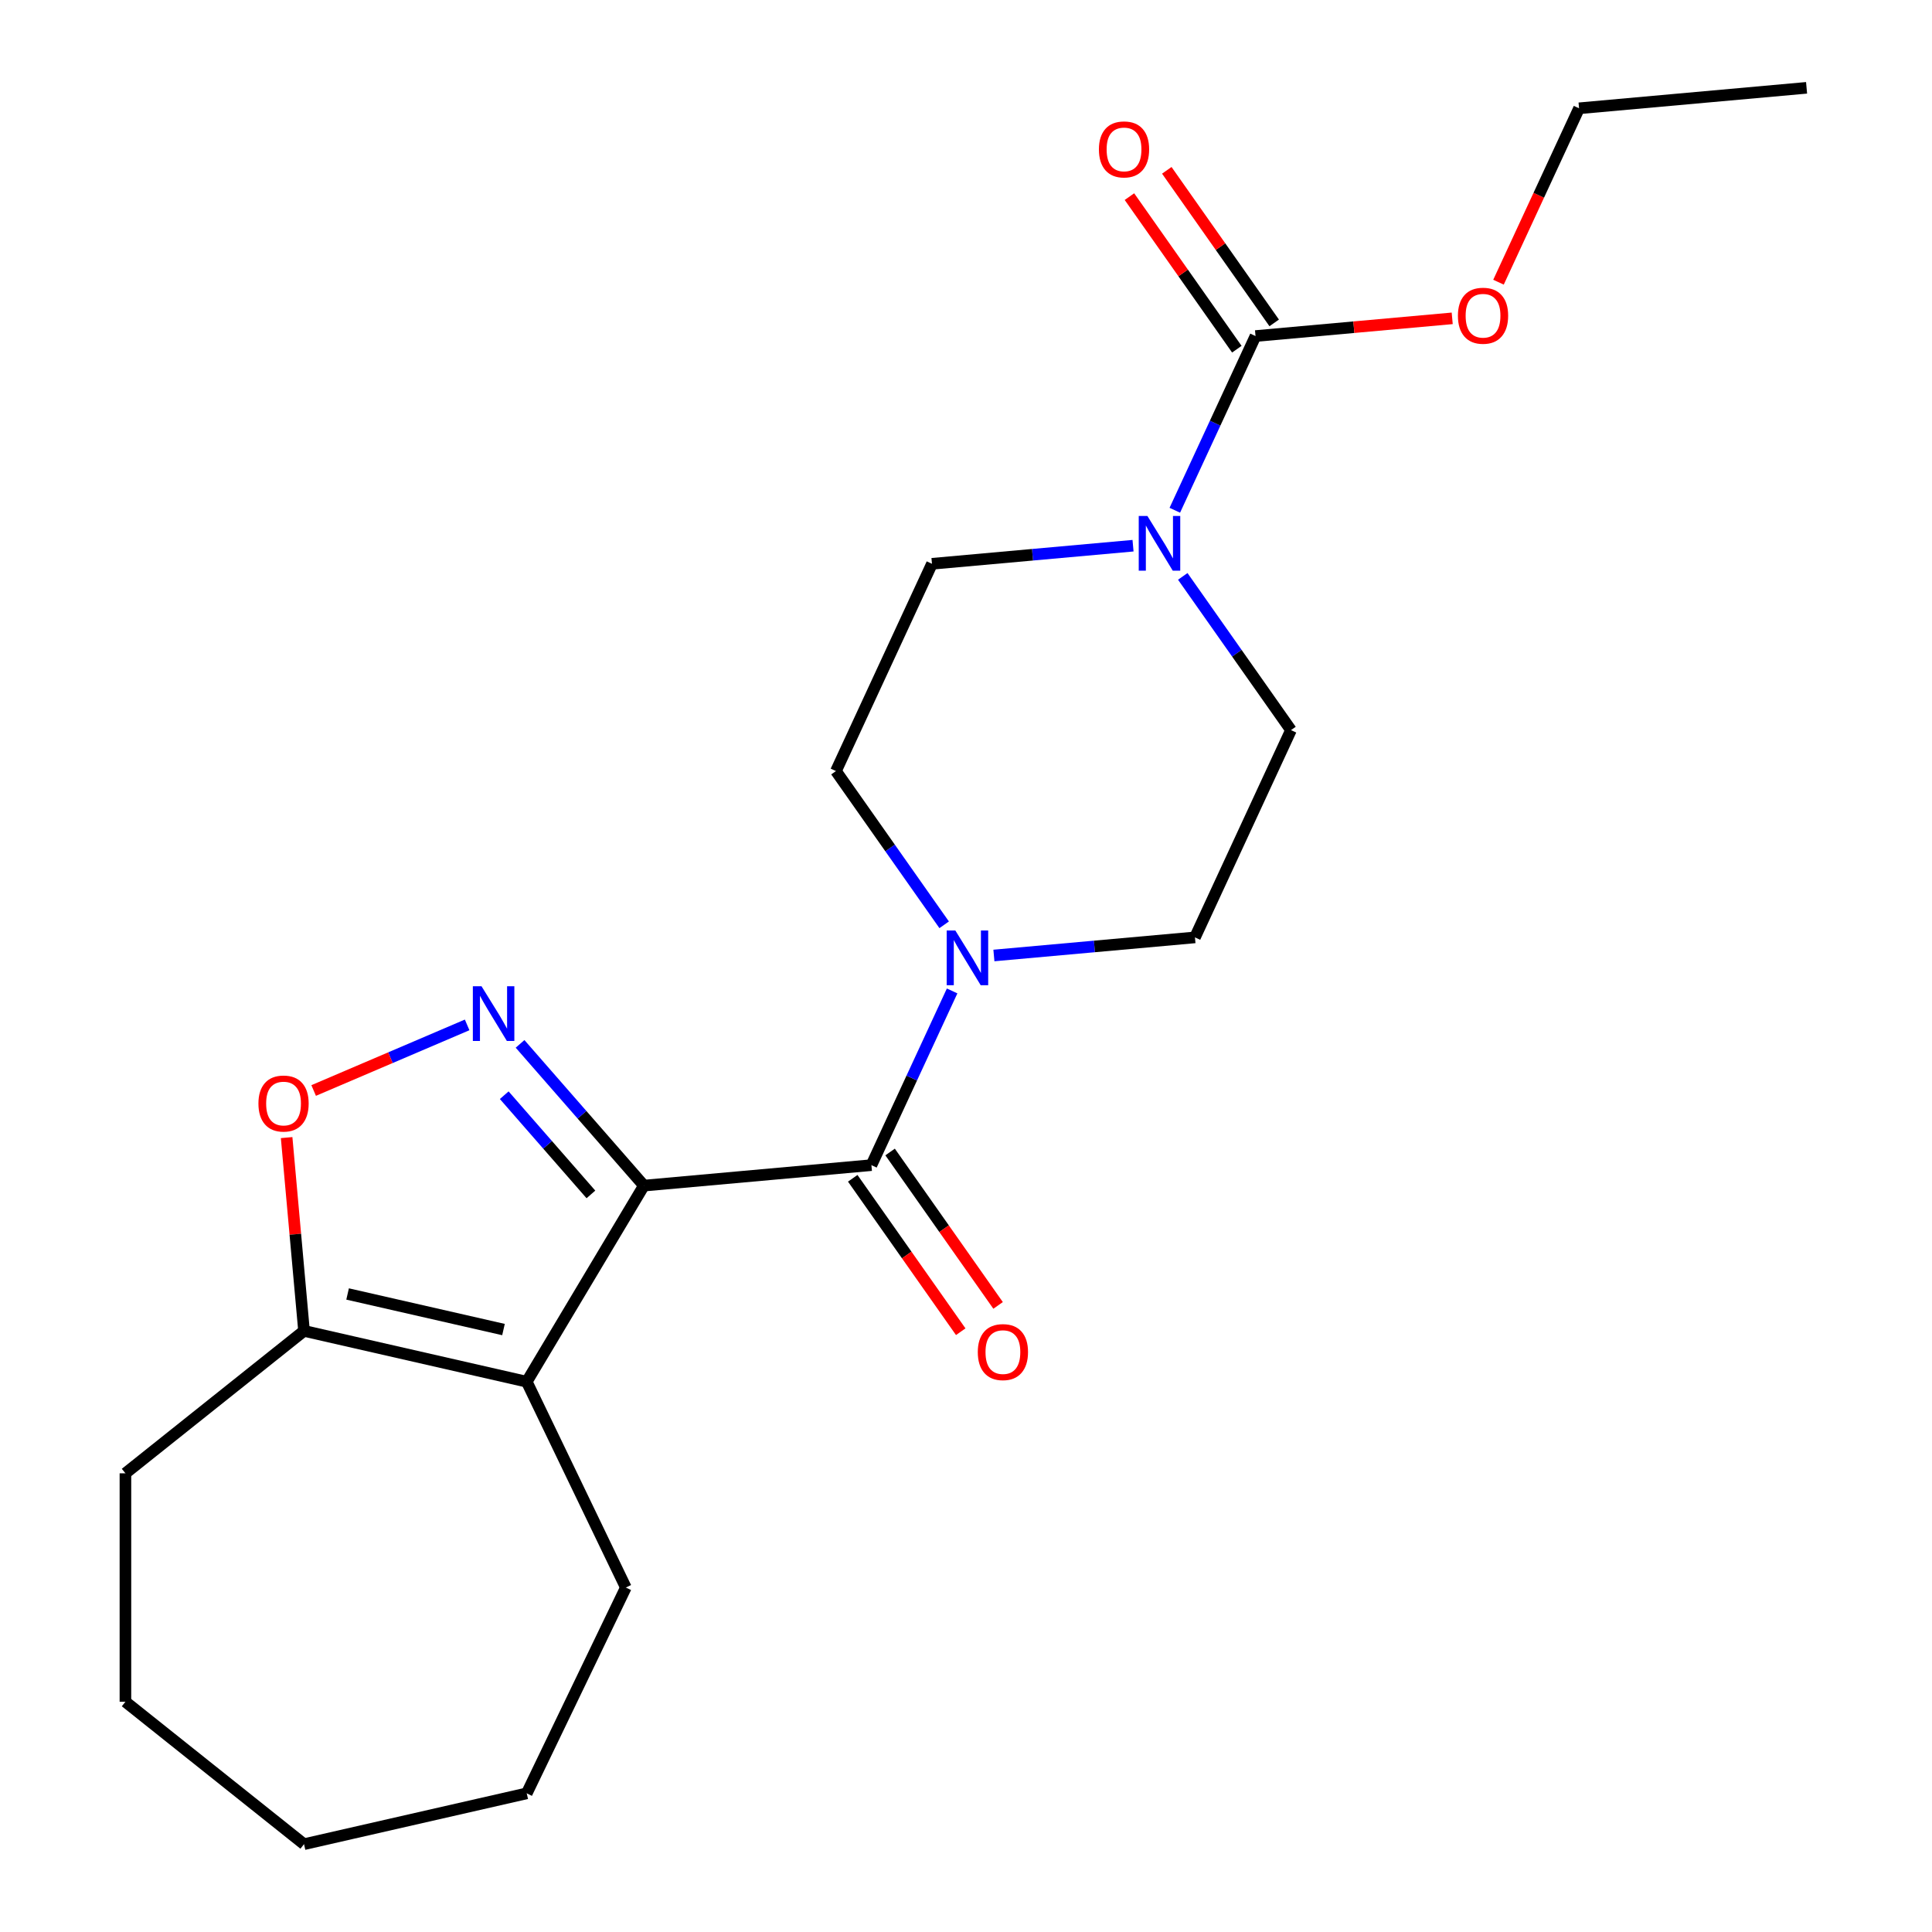 <?xml version='1.0' encoding='iso-8859-1'?>
<svg version='1.1' baseProfile='full'
              xmlns='http://www.w3.org/2000/svg'
                      xmlns:rdkit='http://www.rdkit.org/xml'
                      xmlns:xlink='http://www.w3.org/1999/xlink'
                  xml:space='preserve'
width='1000px' height='1000px' viewBox='0 0 1000 1000'>
<!-- END OF HEADER -->
<rect style='opacity:1.0;fill:#FFFFFF;stroke:none' width='1000' height='1000' x='0' y='0'> </rect>
<path class='bond-0' d='M 333.281,613.675 L 301.232,576.992' style='fill:none;fill-rule:evenodd;stroke:#000000;stroke-width:6px;stroke-linecap:butt;stroke-linejoin:miter;stroke-opacity:1' />
<path class='bond-0' d='M 301.232,576.992 L 269.183,540.309' style='fill:none;fill-rule:evenodd;stroke:#0000FF;stroke-width:6px;stroke-linecap:butt;stroke-linejoin:miter;stroke-opacity:1' />
<path class='bond-0' d='M 305.858,618.229 L 283.423,592.551' style='fill:none;fill-rule:evenodd;stroke:#000000;stroke-width:6px;stroke-linecap:butt;stroke-linejoin:miter;stroke-opacity:1' />
<path class='bond-0' d='M 283.423,592.551 L 260.989,566.873' style='fill:none;fill-rule:evenodd;stroke:#0000FF;stroke-width:6px;stroke-linecap:butt;stroke-linejoin:miter;stroke-opacity:1' />
<path class='bond-1' d='M 333.281,613.675 L 272.636,715.176' style='fill:none;fill-rule:evenodd;stroke:#000000;stroke-width:6px;stroke-linecap:butt;stroke-linejoin:miter;stroke-opacity:1' />
<path class='bond-2' d='M 333.281,613.675 L 451.043,603.076' style='fill:none;fill-rule:evenodd;stroke:#000000;stroke-width:6px;stroke-linecap:butt;stroke-linejoin:miter;stroke-opacity:1' />
<path class='bond-4' d='M 241.791,530.487 L 202.069,547.465' style='fill:none;fill-rule:evenodd;stroke:#0000FF;stroke-width:6px;stroke-linecap:butt;stroke-linejoin:miter;stroke-opacity:1' />
<path class='bond-4' d='M 202.069,547.465 L 162.347,564.443' style='fill:none;fill-rule:evenodd;stroke:#FF0000;stroke-width:6px;stroke-linecap:butt;stroke-linejoin:miter;stroke-opacity:1' />
<path class='bond-7' d='M 272.636,715.176 L 157.362,688.866' style='fill:none;fill-rule:evenodd;stroke:#000000;stroke-width:6px;stroke-linecap:butt;stroke-linejoin:miter;stroke-opacity:1' />
<path class='bond-7' d='M 260.607,688.175 L 179.915,669.758' style='fill:none;fill-rule:evenodd;stroke:#000000;stroke-width:6px;stroke-linecap:butt;stroke-linejoin:miter;stroke-opacity:1' />
<path class='bond-15' d='M 272.636,715.176 L 323.938,821.706' style='fill:none;fill-rule:evenodd;stroke:#000000;stroke-width:6px;stroke-linecap:butt;stroke-linejoin:miter;stroke-opacity:1' />
<path class='bond-3' d='M 451.043,603.076 L 471.93,557.992' style='fill:none;fill-rule:evenodd;stroke:#000000;stroke-width:6px;stroke-linecap:butt;stroke-linejoin:miter;stroke-opacity:1' />
<path class='bond-3' d='M 471.93,557.992 L 492.816,512.907' style='fill:none;fill-rule:evenodd;stroke:#0000FF;stroke-width:6px;stroke-linecap:butt;stroke-linejoin:miter;stroke-opacity:1' />
<path class='bond-8' d='M 441.375,609.882 L 469.324,649.587' style='fill:none;fill-rule:evenodd;stroke:#000000;stroke-width:6px;stroke-linecap:butt;stroke-linejoin:miter;stroke-opacity:1' />
<path class='bond-8' d='M 469.324,649.587 L 497.274,689.292' style='fill:none;fill-rule:evenodd;stroke:#FF0000;stroke-width:6px;stroke-linecap:butt;stroke-linejoin:miter;stroke-opacity:1' />
<path class='bond-8' d='M 460.712,596.27 L 488.661,635.975' style='fill:none;fill-rule:evenodd;stroke:#000000;stroke-width:6px;stroke-linecap:butt;stroke-linejoin:miter;stroke-opacity:1' />
<path class='bond-8' d='M 488.661,635.975 L 516.611,675.68' style='fill:none;fill-rule:evenodd;stroke:#FF0000;stroke-width:6px;stroke-linecap:butt;stroke-linejoin:miter;stroke-opacity:1' />
<path class='bond-9' d='M 488.697,478.675 L 460.691,438.89' style='fill:none;fill-rule:evenodd;stroke:#0000FF;stroke-width:6px;stroke-linecap:butt;stroke-linejoin:miter;stroke-opacity:1' />
<path class='bond-9' d='M 460.691,438.89 L 432.686,399.105' style='fill:none;fill-rule:evenodd;stroke:#000000;stroke-width:6px;stroke-linecap:butt;stroke-linejoin:miter;stroke-opacity:1' />
<path class='bond-10' d='M 514.442,494.559 L 566.475,489.875' style='fill:none;fill-rule:evenodd;stroke:#0000FF;stroke-width:6px;stroke-linecap:butt;stroke-linejoin:miter;stroke-opacity:1' />
<path class='bond-10' d='M 566.475,489.875 L 618.508,485.192' style='fill:none;fill-rule:evenodd;stroke:#000000;stroke-width:6px;stroke-linecap:butt;stroke-linejoin:miter;stroke-opacity:1' />
<path class='bond-22' d='M 148.358,588.819 L 152.86,638.843' style='fill:none;fill-rule:evenodd;stroke:#FF0000;stroke-width:6px;stroke-linecap:butt;stroke-linejoin:miter;stroke-opacity:1' />
<path class='bond-22' d='M 152.86,638.843 L 157.362,688.866' style='fill:none;fill-rule:evenodd;stroke:#000000;stroke-width:6px;stroke-linecap:butt;stroke-linejoin:miter;stroke-opacity:1' />
<path class='bond-5' d='M 612.199,298.338 L 640.205,338.123' style='fill:none;fill-rule:evenodd;stroke:#0000FF;stroke-width:6px;stroke-linecap:butt;stroke-linejoin:miter;stroke-opacity:1' />
<path class='bond-5' d='M 640.205,338.123 L 668.211,377.908' style='fill:none;fill-rule:evenodd;stroke:#000000;stroke-width:6px;stroke-linecap:butt;stroke-linejoin:miter;stroke-opacity:1' />
<path class='bond-6' d='M 608.08,264.106 L 628.966,219.021' style='fill:none;fill-rule:evenodd;stroke:#0000FF;stroke-width:6px;stroke-linecap:butt;stroke-linejoin:miter;stroke-opacity:1' />
<path class='bond-6' d='M 628.966,219.021 L 649.853,173.937' style='fill:none;fill-rule:evenodd;stroke:#000000;stroke-width:6px;stroke-linecap:butt;stroke-linejoin:miter;stroke-opacity:1' />
<path class='bond-23' d='M 586.455,282.454 L 534.421,287.137' style='fill:none;fill-rule:evenodd;stroke:#0000FF;stroke-width:6px;stroke-linecap:butt;stroke-linejoin:miter;stroke-opacity:1' />
<path class='bond-23' d='M 534.421,287.137 L 482.388,291.82' style='fill:none;fill-rule:evenodd;stroke:#000000;stroke-width:6px;stroke-linecap:butt;stroke-linejoin:miter;stroke-opacity:1' />
<path class='bond-13' d='M 659.521,167.131 L 631.727,127.646' style='fill:none;fill-rule:evenodd;stroke:#000000;stroke-width:6px;stroke-linecap:butt;stroke-linejoin:miter;stroke-opacity:1' />
<path class='bond-13' d='M 631.727,127.646 L 603.932,88.161' style='fill:none;fill-rule:evenodd;stroke:#FF0000;stroke-width:6px;stroke-linecap:butt;stroke-linejoin:miter;stroke-opacity:1' />
<path class='bond-13' d='M 640.184,180.743 L 612.39,141.258' style='fill:none;fill-rule:evenodd;stroke:#000000;stroke-width:6px;stroke-linecap:butt;stroke-linejoin:miter;stroke-opacity:1' />
<path class='bond-13' d='M 612.39,141.258 L 584.595,101.773' style='fill:none;fill-rule:evenodd;stroke:#FF0000;stroke-width:6px;stroke-linecap:butt;stroke-linejoin:miter;stroke-opacity:1' />
<path class='bond-14' d='M 649.853,173.937 L 700.756,169.356' style='fill:none;fill-rule:evenodd;stroke:#000000;stroke-width:6px;stroke-linecap:butt;stroke-linejoin:miter;stroke-opacity:1' />
<path class='bond-14' d='M 700.756,169.356 L 751.659,164.774' style='fill:none;fill-rule:evenodd;stroke:#FF0000;stroke-width:6px;stroke-linecap:butt;stroke-linejoin:miter;stroke-opacity:1' />
<path class='bond-16' d='M 157.362,688.866 L 64.92,762.586' style='fill:none;fill-rule:evenodd;stroke:#000000;stroke-width:6px;stroke-linecap:butt;stroke-linejoin:miter;stroke-opacity:1' />
<path class='bond-11' d='M 432.686,399.105 L 482.388,291.82' style='fill:none;fill-rule:evenodd;stroke:#000000;stroke-width:6px;stroke-linecap:butt;stroke-linejoin:miter;stroke-opacity:1' />
<path class='bond-12' d='M 618.508,485.192 L 668.211,377.908' style='fill:none;fill-rule:evenodd;stroke:#000000;stroke-width:6px;stroke-linecap:butt;stroke-linejoin:miter;stroke-opacity:1' />
<path class='bond-17' d='M 775.619,146.062 L 796.468,101.058' style='fill:none;fill-rule:evenodd;stroke:#FF0000;stroke-width:6px;stroke-linecap:butt;stroke-linejoin:miter;stroke-opacity:1' />
<path class='bond-17' d='M 796.468,101.058 L 817.318,56.053' style='fill:none;fill-rule:evenodd;stroke:#000000;stroke-width:6px;stroke-linecap:butt;stroke-linejoin:miter;stroke-opacity:1' />
<path class='bond-18' d='M 323.938,821.706 L 272.636,928.235' style='fill:none;fill-rule:evenodd;stroke:#000000;stroke-width:6px;stroke-linecap:butt;stroke-linejoin:miter;stroke-opacity:1' />
<path class='bond-19' d='M 64.92,762.586 L 64.92,880.825' style='fill:none;fill-rule:evenodd;stroke:#000000;stroke-width:6px;stroke-linecap:butt;stroke-linejoin:miter;stroke-opacity:1' />
<path class='bond-20' d='M 817.318,56.053 L 935.08,45.455' style='fill:none;fill-rule:evenodd;stroke:#000000;stroke-width:6px;stroke-linecap:butt;stroke-linejoin:miter;stroke-opacity:1' />
<path class='bond-21' d='M 272.636,928.235 L 157.362,954.545' style='fill:none;fill-rule:evenodd;stroke:#000000;stroke-width:6px;stroke-linecap:butt;stroke-linejoin:miter;stroke-opacity:1' />
<path class='bond-24' d='M 64.92,880.825 L 157.362,954.545' style='fill:none;fill-rule:evenodd;stroke:#000000;stroke-width:6px;stroke-linecap:butt;stroke-linejoin:miter;stroke-opacity:1' />
<path  class='atom-1' d='M 249.227 510.473
L 258.507 525.473
Q 259.427 526.953, 260.907 529.633
Q 262.387 532.313, 262.467 532.473
L 262.467 510.473
L 266.227 510.473
L 266.227 538.793
L 262.347 538.793
L 252.387 522.393
Q 251.227 520.473, 249.987 518.273
Q 248.787 516.073, 248.427 515.393
L 248.427 538.793
L 244.747 538.793
L 244.747 510.473
L 249.227 510.473
' fill='#0000FF'/>
<path  class='atom-4' d='M 494.486 481.631
L 503.766 496.631
Q 504.686 498.111, 506.166 500.791
Q 507.646 503.471, 507.726 503.631
L 507.726 481.631
L 511.486 481.631
L 511.486 509.951
L 507.606 509.951
L 497.646 493.551
Q 496.486 491.631, 495.246 489.431
Q 494.046 487.231, 493.686 486.551
L 493.686 509.951
L 490.006 509.951
L 490.006 481.631
L 494.486 481.631
' fill='#0000FF'/>
<path  class='atom-5' d='M 133.763 571.183
Q 133.763 564.383, 137.123 560.583
Q 140.483 556.783, 146.763 556.783
Q 153.043 556.783, 156.403 560.583
Q 159.763 564.383, 159.763 571.183
Q 159.763 578.063, 156.363 581.983
Q 152.963 585.863, 146.763 585.863
Q 140.523 585.863, 137.123 581.983
Q 133.763 578.103, 133.763 571.183
M 146.763 582.663
Q 151.083 582.663, 153.403 579.783
Q 155.763 576.863, 155.763 571.183
Q 155.763 565.623, 153.403 562.823
Q 151.083 559.983, 146.763 559.983
Q 142.443 559.983, 140.083 562.783
Q 137.763 565.583, 137.763 571.183
Q 137.763 576.903, 140.083 579.783
Q 142.443 582.663, 146.763 582.663
' fill='#FF0000'/>
<path  class='atom-6' d='M 593.89 267.062
L 603.17 282.062
Q 604.09 283.542, 605.57 286.222
Q 607.05 288.902, 607.13 289.062
L 607.13 267.062
L 610.89 267.062
L 610.89 295.382
L 607.01 295.382
L 597.05 278.982
Q 595.89 277.062, 594.65 274.862
Q 593.45 272.662, 593.09 271.982
L 593.09 295.382
L 589.41 295.382
L 589.41 267.062
L 593.89 267.062
' fill='#0000FF'/>
<path  class='atom-9' d='M 506.103 699.842
Q 506.103 693.042, 509.463 689.242
Q 512.823 685.442, 519.103 685.442
Q 525.383 685.442, 528.743 689.242
Q 532.103 693.042, 532.103 699.842
Q 532.103 706.722, 528.703 710.642
Q 525.303 714.522, 519.103 714.522
Q 512.863 714.522, 509.463 710.642
Q 506.103 706.762, 506.103 699.842
M 519.103 711.322
Q 523.423 711.322, 525.743 708.442
Q 528.103 705.522, 528.103 699.842
Q 528.103 694.282, 525.743 691.482
Q 523.423 688.642, 519.103 688.642
Q 514.783 688.642, 512.423 691.442
Q 510.103 694.242, 510.103 699.842
Q 510.103 705.562, 512.423 708.442
Q 514.783 711.322, 519.103 711.322
' fill='#FF0000'/>
<path  class='atom-14' d='M 568.793 77.331
Q 568.793 70.531, 572.153 66.731
Q 575.513 62.931, 581.793 62.931
Q 588.073 62.931, 591.433 66.731
Q 594.793 70.531, 594.793 77.331
Q 594.793 84.211, 591.393 88.131
Q 587.993 92.011, 581.793 92.011
Q 575.553 92.011, 572.153 88.131
Q 568.793 84.251, 568.793 77.331
M 581.793 88.811
Q 586.113 88.811, 588.433 85.931
Q 590.793 83.011, 590.793 77.331
Q 590.793 71.771, 588.433 68.971
Q 586.113 66.131, 581.793 66.131
Q 577.473 66.131, 575.113 68.931
Q 572.793 71.731, 572.793 77.331
Q 572.793 83.051, 575.113 85.931
Q 577.473 88.811, 581.793 88.811
' fill='#FF0000'/>
<path  class='atom-15' d='M 754.615 163.418
Q 754.615 156.618, 757.975 152.818
Q 761.335 149.018, 767.615 149.018
Q 773.895 149.018, 777.255 152.818
Q 780.615 156.618, 780.615 163.418
Q 780.615 170.298, 777.215 174.218
Q 773.815 178.098, 767.615 178.098
Q 761.375 178.098, 757.975 174.218
Q 754.615 170.338, 754.615 163.418
M 767.615 174.898
Q 771.935 174.898, 774.255 172.018
Q 776.615 169.098, 776.615 163.418
Q 776.615 157.858, 774.255 155.058
Q 771.935 152.218, 767.615 152.218
Q 763.295 152.218, 760.935 155.018
Q 758.615 157.818, 758.615 163.418
Q 758.615 169.138, 760.935 172.018
Q 763.295 174.898, 767.615 174.898
' fill='#FF0000'/>
</svg>
